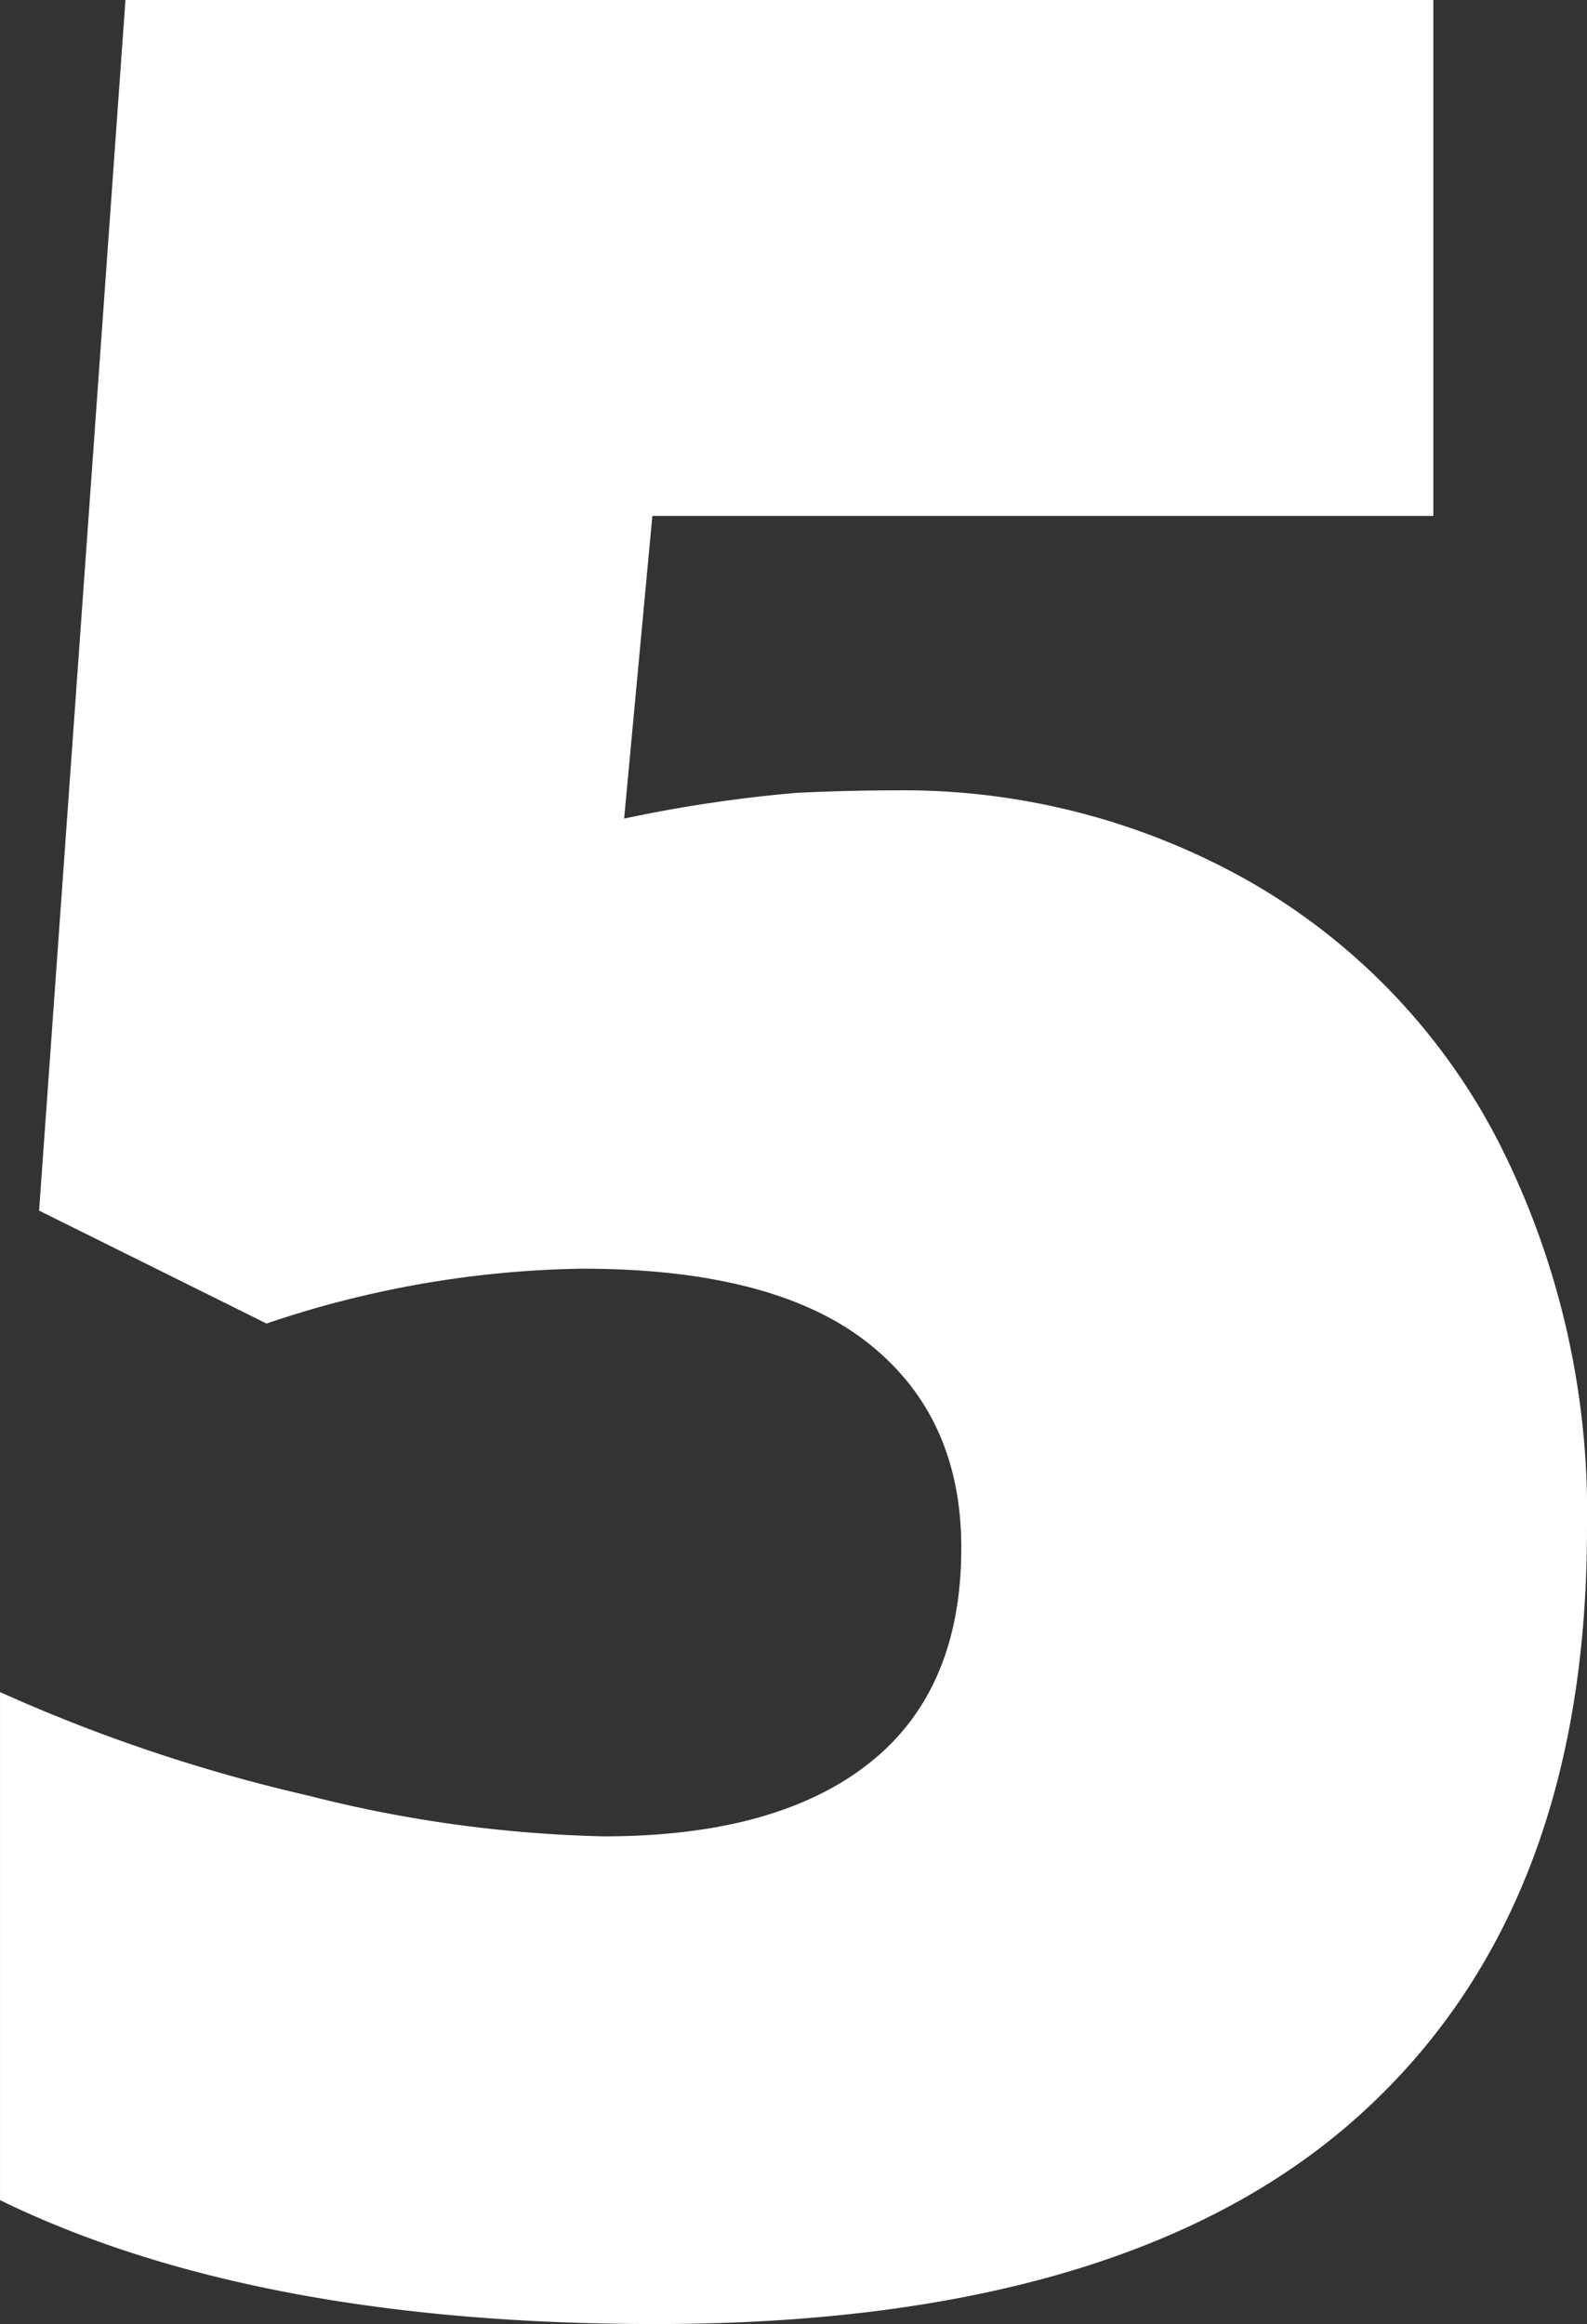 <svg xmlns="http://www.w3.org/2000/svg" viewBox="0 0 89.306 130.782"><rect x="0" y="0" width="89.306" height="130.782" fill="#333333" stroke="none"/><title>num5</title><g id="Layer_2" data-name="Layer 2"><g id="content"><path d="M50.3,44.477A39.47,39.47,0,0,1,70.377,49.64a35.72,35.72,0,0,1,13.942,14.6,46.008,46.008,0,0,1,4.986,21.8q0,21.623-13.017,33.181t-39.4,11.561q-22.592,0-36.887-6.972V95.219a92.81,92.81,0,0,0,17.34,5.824,73.572,73.572,0,0,0,16.635,2.295q9.706,0,14.914-4.1T54.095,87.1q0-7.414-5.295-11.561T32.739,71.393A57.774,57.774,0,0,0,15,74.48l-12.8-6.354L7.06,0h73.6V29.033H36.71L35.122,46.065a78.881,78.881,0,0,1,9.795-1.456Q47.829,44.478,50.3,44.477Z" fill="#fff"/></g></g></svg>